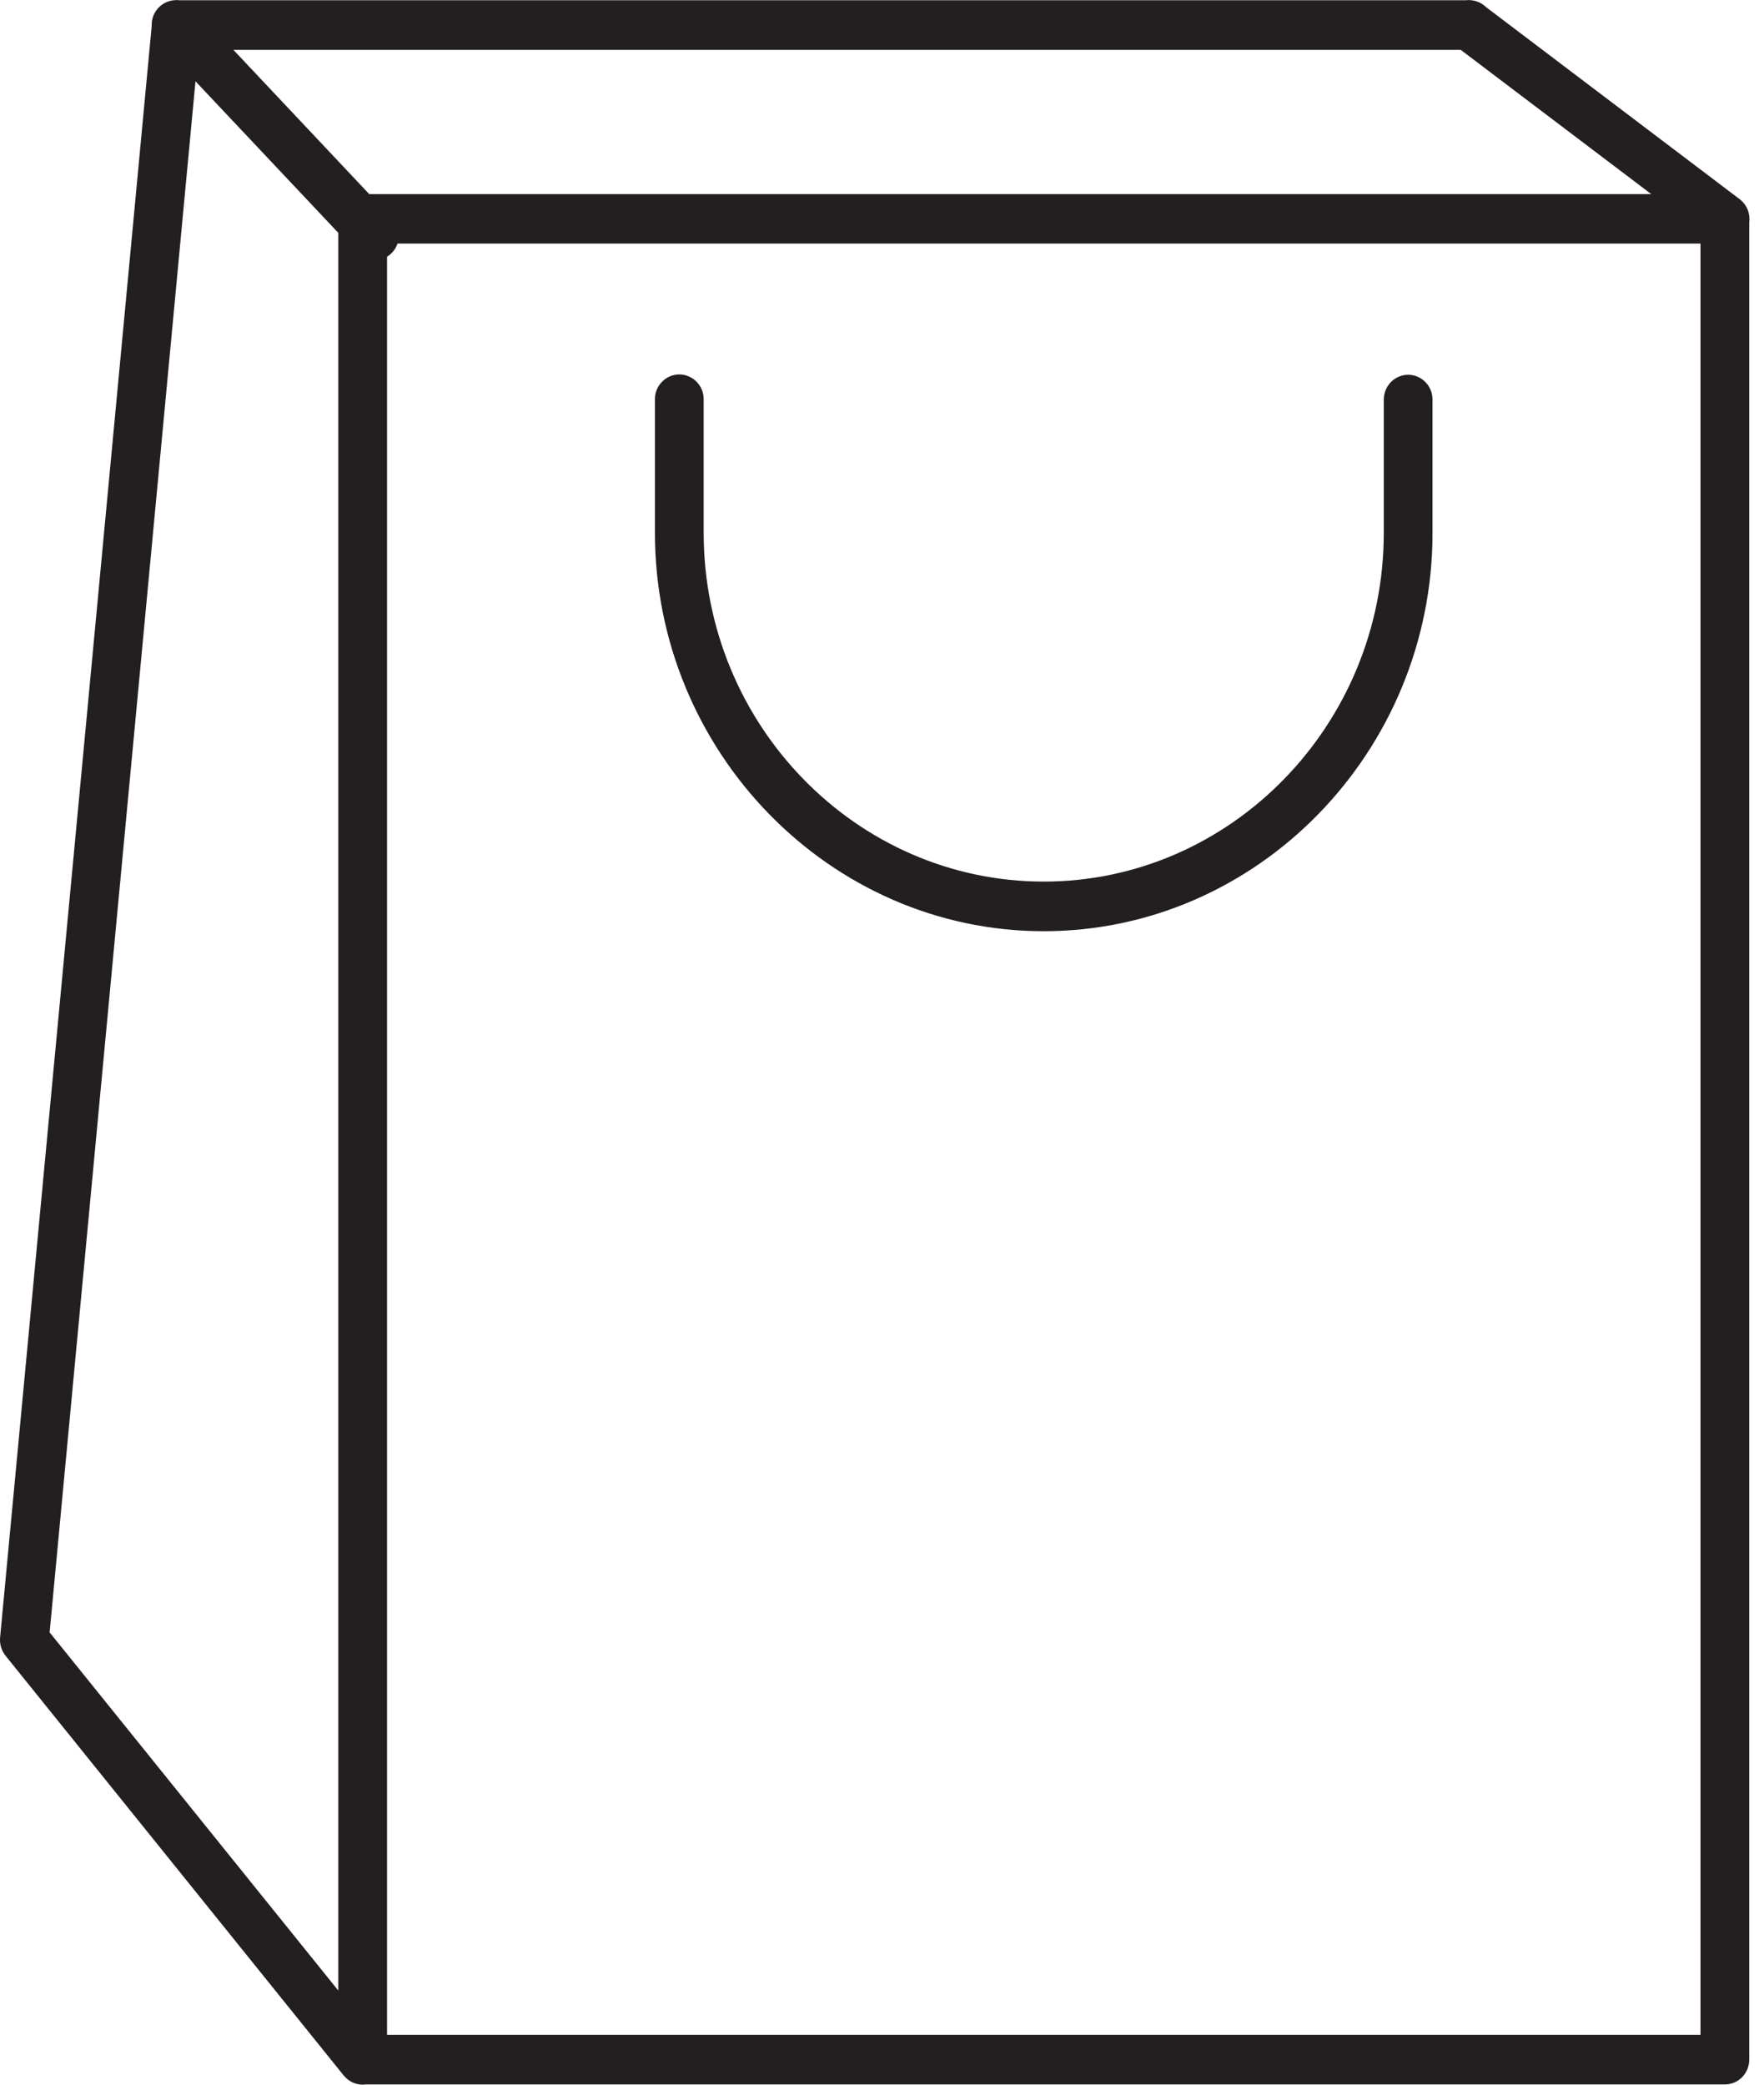 <svg width="22" height="26" viewBox="0 0 22 26" fill="none" xmlns="http://www.w3.org/2000/svg">
<path fill-rule="evenodd" clip-rule="evenodd" d="M8.467 4.67C8.387 4.671 8.31 4.705 8.254 4.764C8.197 4.823 8.166 4.902 8.168 4.984V6.645C8.168 9.376 10.351 11.614 13.017 11.614C15.684 11.614 17.866 9.376 17.866 6.645V4.984C17.866 4.902 17.834 4.823 17.777 4.765C17.72 4.707 17.643 4.674 17.562 4.674C17.482 4.674 17.404 4.707 17.347 4.765C17.29 4.823 17.258 4.902 17.258 4.984V6.645C17.258 9.042 15.35 10.995 13.017 10.995C10.685 10.995 8.776 9.044 8.776 6.645V4.984C8.777 4.942 8.769 4.901 8.754 4.863C8.738 4.825 8.716 4.79 8.687 4.761C8.658 4.731 8.624 4.708 8.586 4.693C8.549 4.677 8.508 4.669 8.468 4.67H8.467Z" fill="#231F20"/>
<path fill-rule="evenodd" clip-rule="evenodd" d="M2.201 0.002C2.159 0.001 2.118 0.009 2.08 0.025C2.042 0.041 2.007 0.065 1.978 0.095C1.949 0.125 1.926 0.161 1.911 0.201C1.896 0.24 1.89 0.283 1.892 0.325L0.001 20.425C-0.006 20.506 0.018 20.587 0.069 20.65L4.287 25.886L4.292 25.891C4.325 25.93 4.367 25.961 4.414 25.979C4.462 25.998 4.513 26.004 4.563 25.997H21.512C21.552 25.997 21.591 25.989 21.628 25.974C21.665 25.958 21.698 25.935 21.727 25.907C21.755 25.878 21.777 25.844 21.793 25.806C21.808 25.769 21.816 25.728 21.816 25.688V2.777C21.823 2.723 21.817 2.668 21.797 2.617C21.777 2.566 21.744 2.522 21.702 2.488L21.695 2.483L18.535 0.09C18.503 0.059 18.466 0.035 18.424 0.02C18.378 0.003 18.328 -0.003 18.279 0.003H2.237L2.201 0V0.002ZM2.91 0.622H18.218L20.594 2.421H4.605L2.911 0.622H2.91ZM2.438 1.014L4.219 2.904V24.826L0.619 20.359L2.438 1.014ZM4.957 3.038H21.208V25.378H4.827V3.202C4.887 3.165 4.934 3.108 4.957 3.04V3.038Z" fill="#231F20"/>
</svg>

